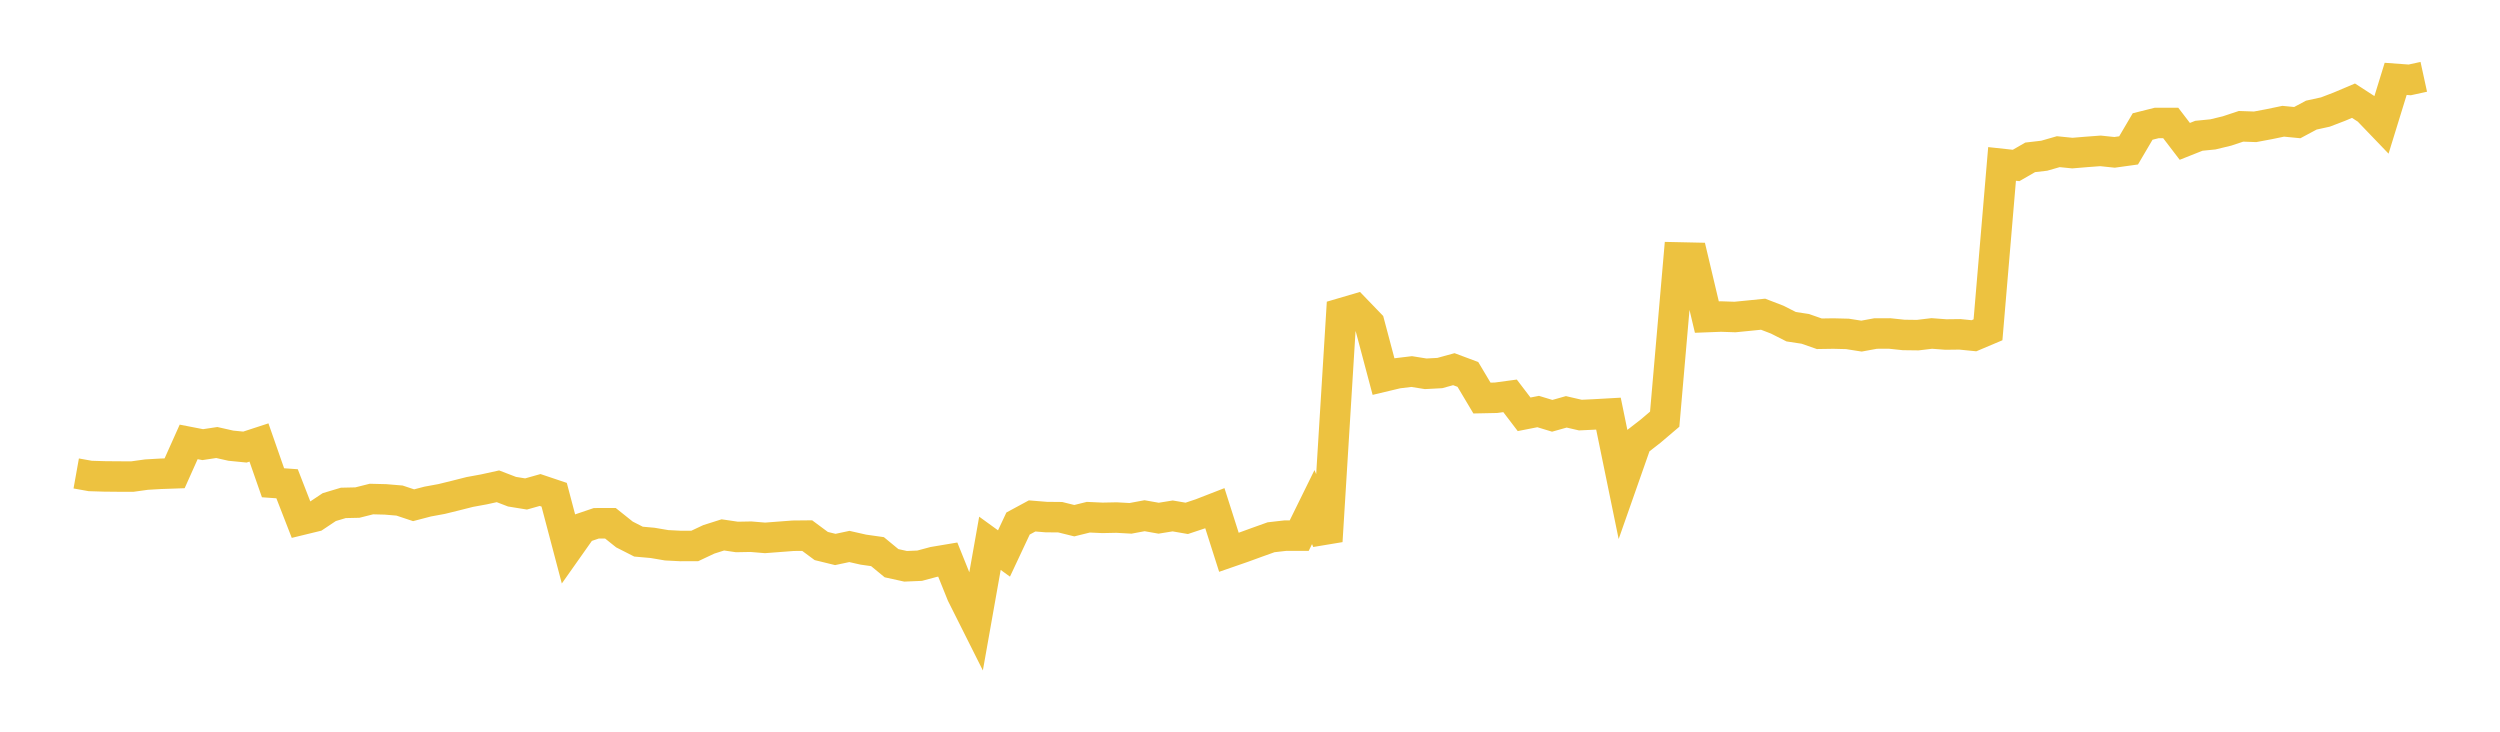 <svg width="164" height="48" xmlns="http://www.w3.org/2000/svg" xmlns:xlink="http://www.w3.org/1999/xlink"><path fill="none" stroke="rgb(237,194,64)" stroke-width="2" d="M5,31.059L5.922,31.224L6.844,31.252L7.766,31.261L8.689,31.262L9.611,31.134L10.533,31.081L11.455,31.049L12.377,28.989L13.299,29.168L14.222,29.029L15.144,29.237L16.066,29.328L16.988,29.027L17.91,31.67L18.832,31.735L19.754,34.106L20.677,33.881L21.599,33.266L22.521,32.99L23.443,32.969L24.365,32.737L25.287,32.76L26.21,32.837L27.132,33.144L28.054,32.903L28.976,32.733L29.898,32.506L30.82,32.273L31.743,32.104L32.665,31.901L33.587,32.255L34.509,32.404L35.431,32.144L36.353,32.454L37.275,35.948L38.198,34.64L39.12,34.327L40.042,34.325L40.964,35.062L41.886,35.531L42.808,35.613L43.731,35.77L44.653,35.817L45.575,35.816L46.497,35.382L47.419,35.089L48.341,35.225L49.263,35.208L50.186,35.285L51.108,35.215L52.03,35.145L52.952,35.136L53.874,35.819L54.796,36.045L55.719,35.848L56.641,36.057L57.563,36.187L58.485,36.946L59.407,37.149L60.329,37.11L61.251,36.863L62.174,36.708L63.096,39L64.018,40.838L64.94,35.64L65.862,36.308L66.784,34.344L67.707,33.845L68.629,33.92L69.551,33.929L70.473,34.157L71.395,33.929L72.317,33.971L73.24,33.952L74.162,34.003L75.084,33.831L76.006,33.994L76.928,33.845L77.85,34.004L78.772,33.697L79.695,33.338L80.617,36.23L81.539,35.91L82.461,35.574L83.383,35.244L84.305,35.139L85.228,35.138L86.15,33.264L87.072,35.502L87.994,20.552L88.916,20.281L89.838,21.237L90.76,24.705L91.683,24.485L92.605,24.374L93.527,24.521L94.449,24.472L95.371,24.218L96.293,24.562L97.216,26.112L98.138,26.093L99.06,25.968L99.982,27.178L100.904,26.997L101.826,27.277L102.749,27.017L103.671,27.23L104.593,27.186L105.515,27.134L106.437,31.623L107.359,28.998L108.281,28.282L109.204,27.498L110.126,16.888L111.048,16.908L111.97,20.8L112.892,20.765L113.814,20.796L114.737,20.705L115.659,20.612L116.581,20.967L117.503,21.433L118.425,21.573L119.347,21.895L120.269,21.881L121.192,21.904L122.114,22.049L123.036,21.88L123.958,21.876L124.88,21.973L125.802,21.985L126.725,21.875L127.647,21.944L128.569,21.933L129.491,22.025L130.413,21.635L131.335,10.754L132.257,10.854L133.18,10.322L134.102,10.215L135.024,9.95L135.946,10.043L136.868,9.966L137.79,9.897L138.713,9.994L139.635,9.866L140.557,8.298L141.479,8.067L142.401,8.068L143.323,9.274L144.246,8.907L145.168,8.815L146.09,8.592L147.012,8.286L147.934,8.319L148.856,8.146L149.778,7.954L150.701,8.044L151.623,7.551L152.545,7.349L153.467,6.996L154.389,6.605L155.311,7.202L156.234,8.163L157.156,5.174L158.078,5.241L159,5.04"></path></svg>